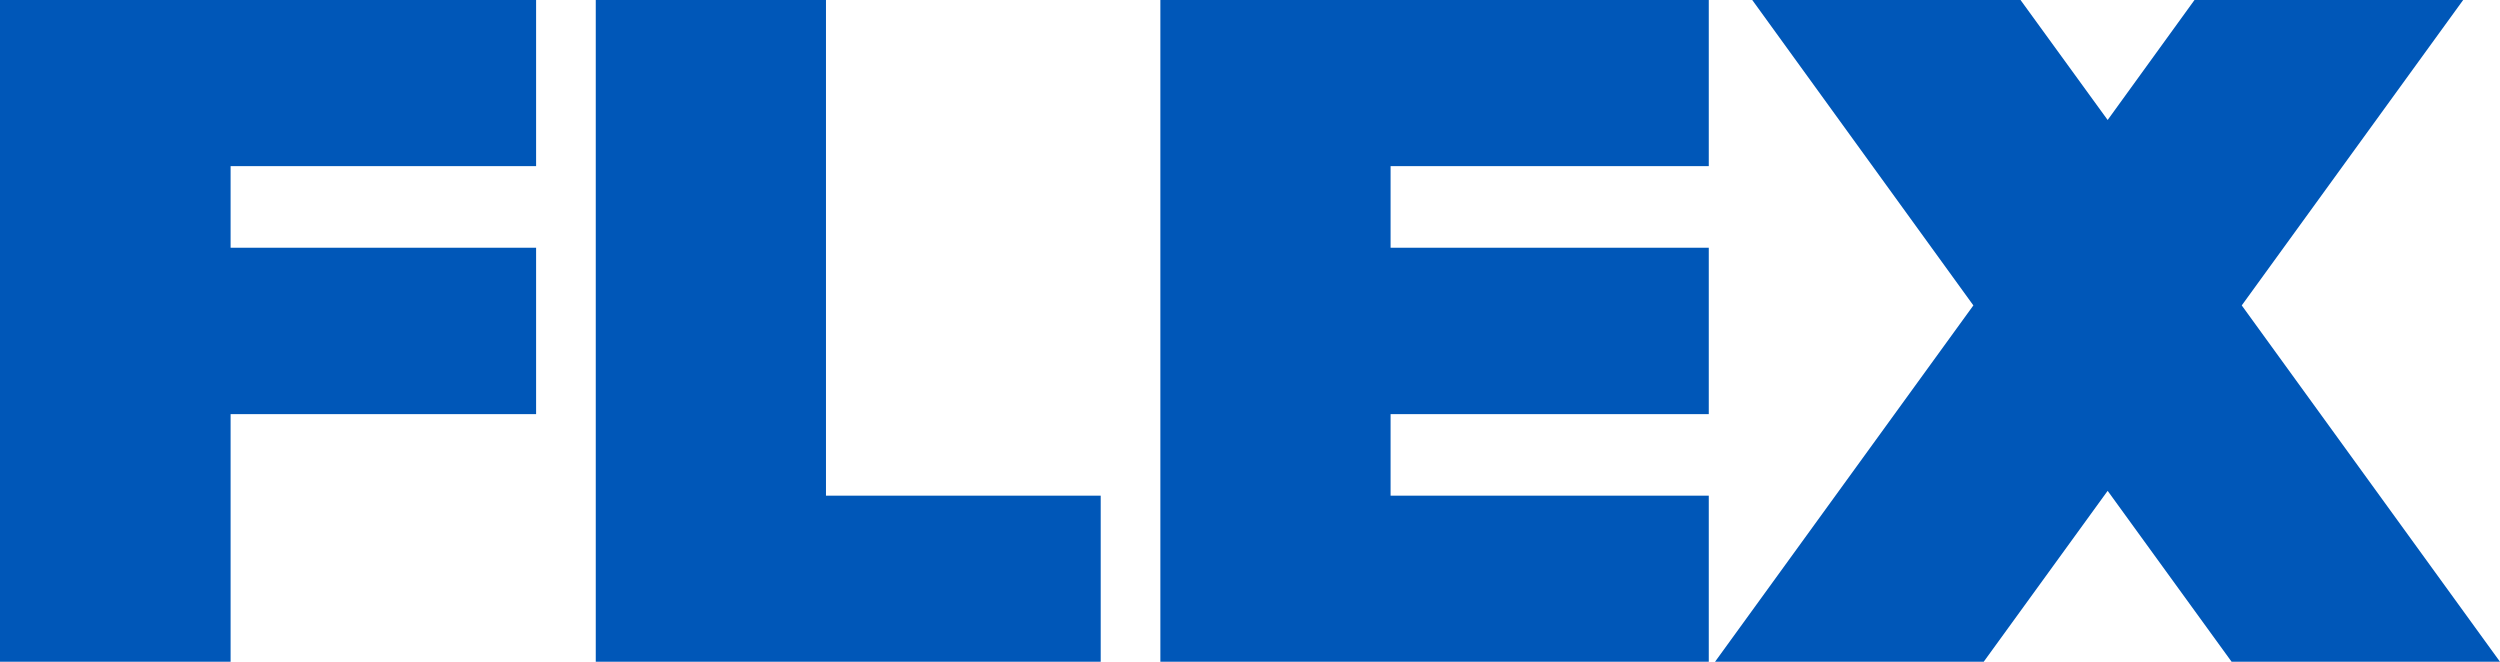 <svg xmlns="http://www.w3.org/2000/svg" width="263.99" height="69.88" viewBox="0 0 263.99 69.88"><polygon points="0 69.88 24.35 69.88 24.35 43.73 56.61 43.73 56.61 26.16 24.35 26.16 24.35 17.54 56.61 17.54 56.61 0 0 0 0 69.88" fill="#0057b8"/><polygon points="235.65 69.88 263.99 69.88 236.72 32.25 260.1 0 231.73 0 222.56 12.67 213.36 0 185.03 0 208.38 32.25 181.1 69.88 209.47 69.88 222.56 51.83 235.65 69.88" fill="#0057b8"/><polygon points="122.53 69.88 180.44 69.88 180.44 52.34 146.84 52.34 146.84 43.73 180.44 43.73 180.44 26.16 146.84 26.16 146.84 17.54 180.44 17.54 180.44 0 122.53 0 122.53 69.88" fill="#0057b8"/><polygon points="62.91 69.88 116.23 69.88 116.23 52.34 87.22 52.34 87.22 0 62.91 0 62.91 69.88" fill="#0057b8"/></svg>